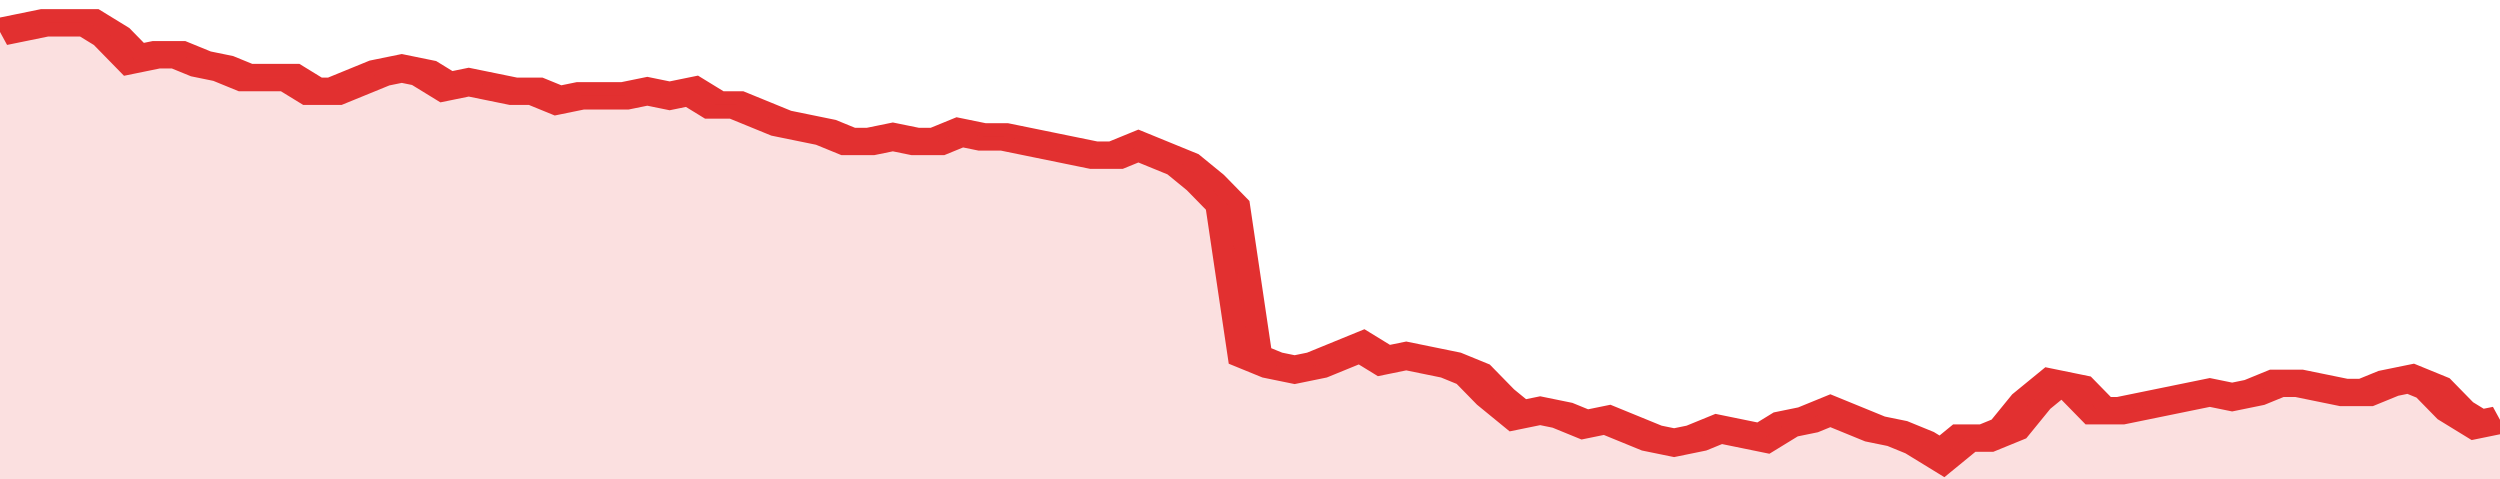 <svg xmlns="http://www.w3.org/2000/svg" viewBox="0 0 336 105" width="120" height="23" preserveAspectRatio="none">
				 <polyline fill="none" stroke="#e23030" stroke-width="6" points="0, 7 3, 6 6, 5 9, 5 12, 5 15, 8 18, 13 21, 12 24, 12 27, 14 30, 15 33, 17 36, 17 39, 17 42, 20 45, 20 48, 18 51, 16 54, 15 57, 16 60, 19 63, 18 66, 19 69, 20 72, 20 75, 22 78, 21 81, 21 84, 21 87, 20 90, 21 93, 20 96, 23 99, 23 102, 25 105, 27 108, 28 111, 29 114, 31 117, 31 120, 30 123, 31 126, 31 129, 29 132, 30 135, 30 138, 31 141, 32 144, 33 147, 34 150, 34 153, 32 156, 34 159, 36 162, 40 165, 45 168, 78 171, 80 174, 81 177, 80 180, 78 183, 76 186, 79 189, 78 192, 79 195, 80 198, 82 201, 87 204, 91 207, 90 210, 91 213, 93 216, 92 219, 94 222, 96 225, 97 228, 96 231, 94 234, 95 237, 96 240, 93 243, 92 246, 90 249, 92 252, 94 255, 95 258, 97 261, 100 264, 96 267, 96 270, 94 273, 88 276, 84 279, 85 282, 90 285, 90 288, 89 291, 88 294, 87 297, 86 300, 87 303, 86 306, 84 309, 84 312, 85 315, 86 318, 86 321, 84 324, 83 327, 85 330, 90 333, 93 336, 92 336, 92 "> </polyline>
				 <polygon fill="#e23030" opacity="0.15" points="0, 105 0, 7 3, 6 6, 5 9, 5 12, 5 15, 8 18, 13 21, 12 24, 12 27, 14 30, 15 33, 17 36, 17 39, 17 42, 20 45, 20 48, 18 51, 16 54, 15 57, 16 60, 19 63, 18 66, 19 69, 20 72, 20 75, 22 78, 21 81, 21 84, 21 87, 20 90, 21 93, 20 96, 23 99, 23 102, 25 105, 27 108, 28 111, 29 114, 31 117, 31 120, 30 123, 31 126, 31 129, 29 132, 30 135, 30 138, 31 141, 32 144, 33 147, 34 150, 34 153, 32 156, 34 159, 36 162, 40 165, 45 168, 78 171, 80 174, 81 177, 80 180, 78 183, 76 186, 79 189, 78 192, 79 195, 80 198, 82 201, 87 204, 91 207, 90 210, 91 213, 93 216, 92 219, 94 222, 96 225, 97 228, 96 231, 94 234, 95 237, 96 240, 93 243, 92 246, 90 249, 92 252, 94 255, 95 258, 97 261, 100 264, 96 267, 96 270, 94 273, 88 276, 84 279, 85 282, 90 285, 90 288, 89 291, 88 294, 87 297, 86 300, 87 303, 86 306, 84 309, 84 312, 85 315, 86 318, 86 321, 84 324, 83 327, 85 330, 90 333, 93 336, 92 336, 105 "></polygon>
			</svg>